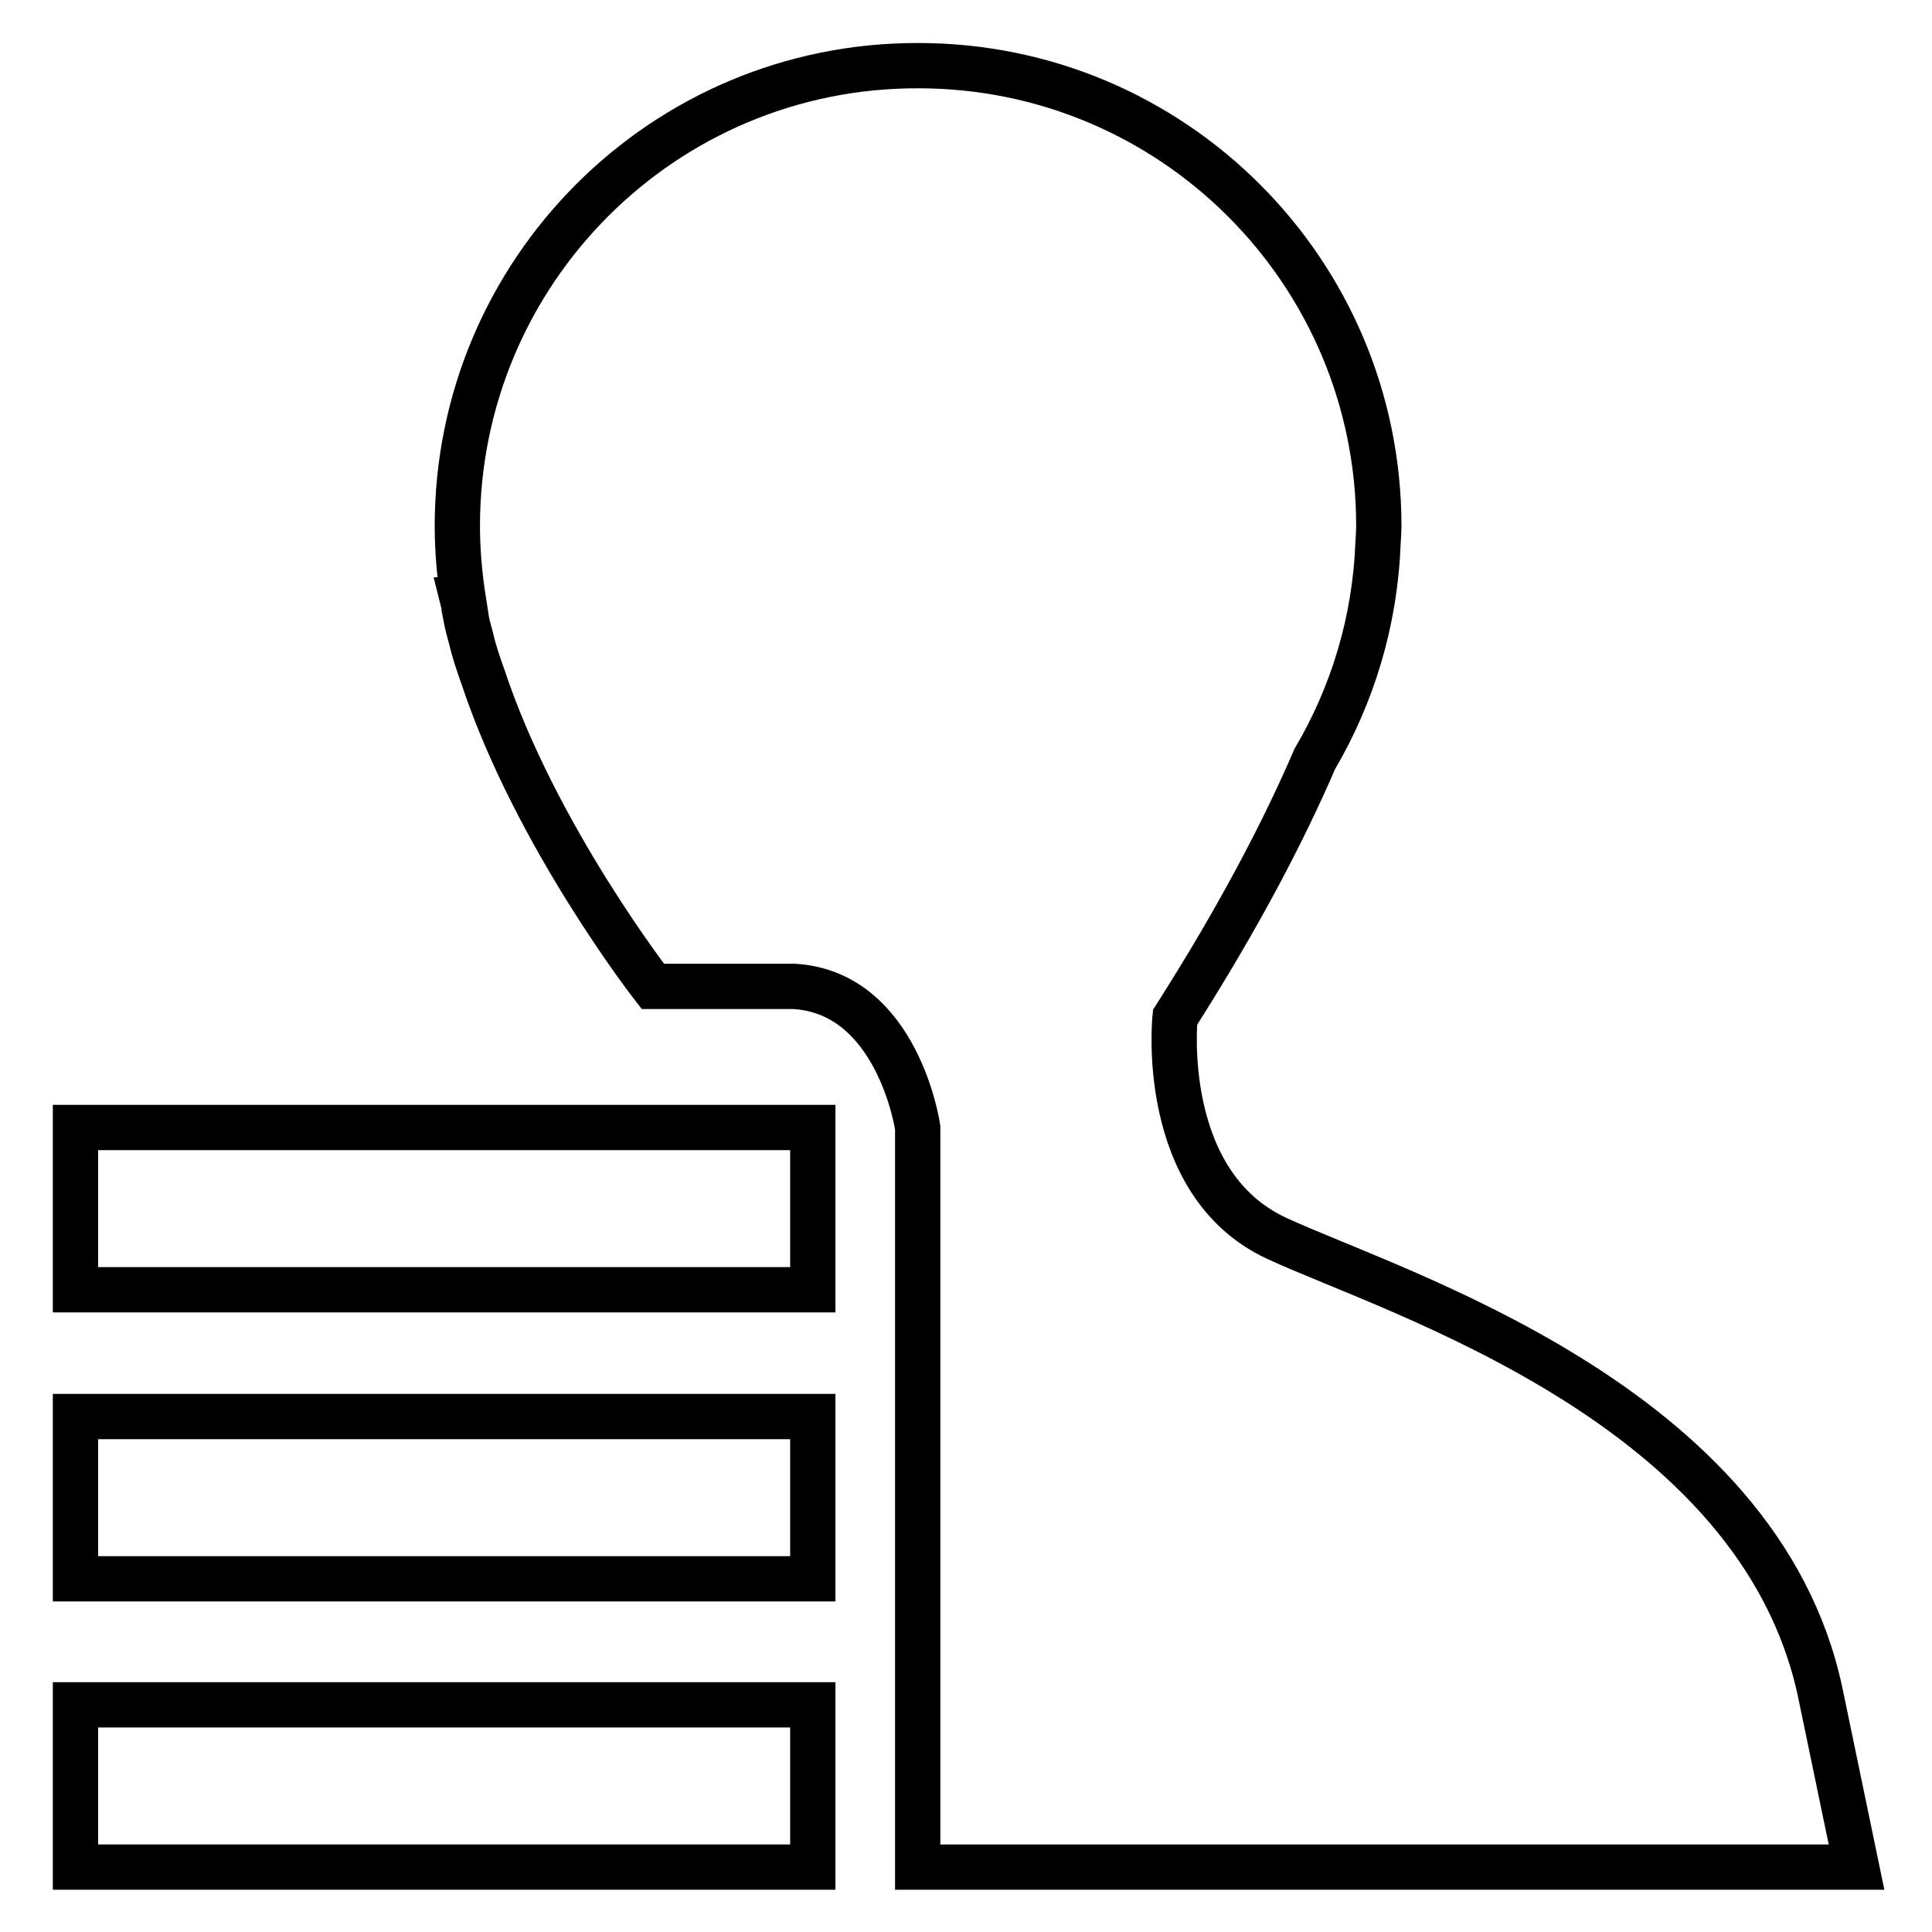 <?xml version="1.0" encoding="utf-8"?>
<!-- Svg Vector Icons : http://www.onlinewebfonts.com/icon -->
<!DOCTYPE svg PUBLIC "-//W3C//DTD SVG 1.1//EN" "http://www.w3.org/Graphics/SVG/1.1/DTD/svg11.dtd">
<svg version="1.1" xmlns="http://www.w3.org/2000/svg" xmlns:xlink="http://www.w3.org/1999/xlink" x="0px" y="0px" viewBox="0 0 256 256" enable-background="new 0 0 256 256" xml:space="preserve">
<g><g><path stroke-width="6" fill-opacity="0" stroke="#000000"  d="M10,225.9h97.7v21.5H10V225.9L10,225.9z"/><path stroke-width="6" fill-opacity="0" stroke="#000000"  d="M246,247.4l-4.8-23.1c-8.1-38.3-56.2-52.9-72-60.2c-15.8-7.3-13.5-29.3-13.5-29.3c8.6-13.5,14.5-24.9,18.5-34.2c5-8.5,8-18.2,8.4-28.7c0.1-1.5,0.1-2.2,0.1-2.2c0-33.7-27.3-61-61-61C87.9,8.6,60.6,36,60.6,69.7c0,3.3,0.3,6.6,0.8,9.8h-0.1c0.1,0.4,0.2,0.7,0.2,1.1c0.2,1.1,0.4,2.1,0.7,3.2c0.1,0.2,0.1,0.5,0.2,0.7c0.4,1.8,1,3.5,1.6,5.2c7,21.1,22.5,41,22.5,41h18.7c13.8,0.8,16.4,18.7,16.4,18.7v98H246L246,247.4z"/><path stroke-width="6" fill-opacity="0" stroke="#000000"  d="M10,187.7h97.7v21.5H10V187.7L10,187.7z"/><path stroke-width="6" fill-opacity="0" stroke="#000000"  d="M10,149.4h97.7v21.5H10V149.4L10,149.4z"/></g></g>
</svg>